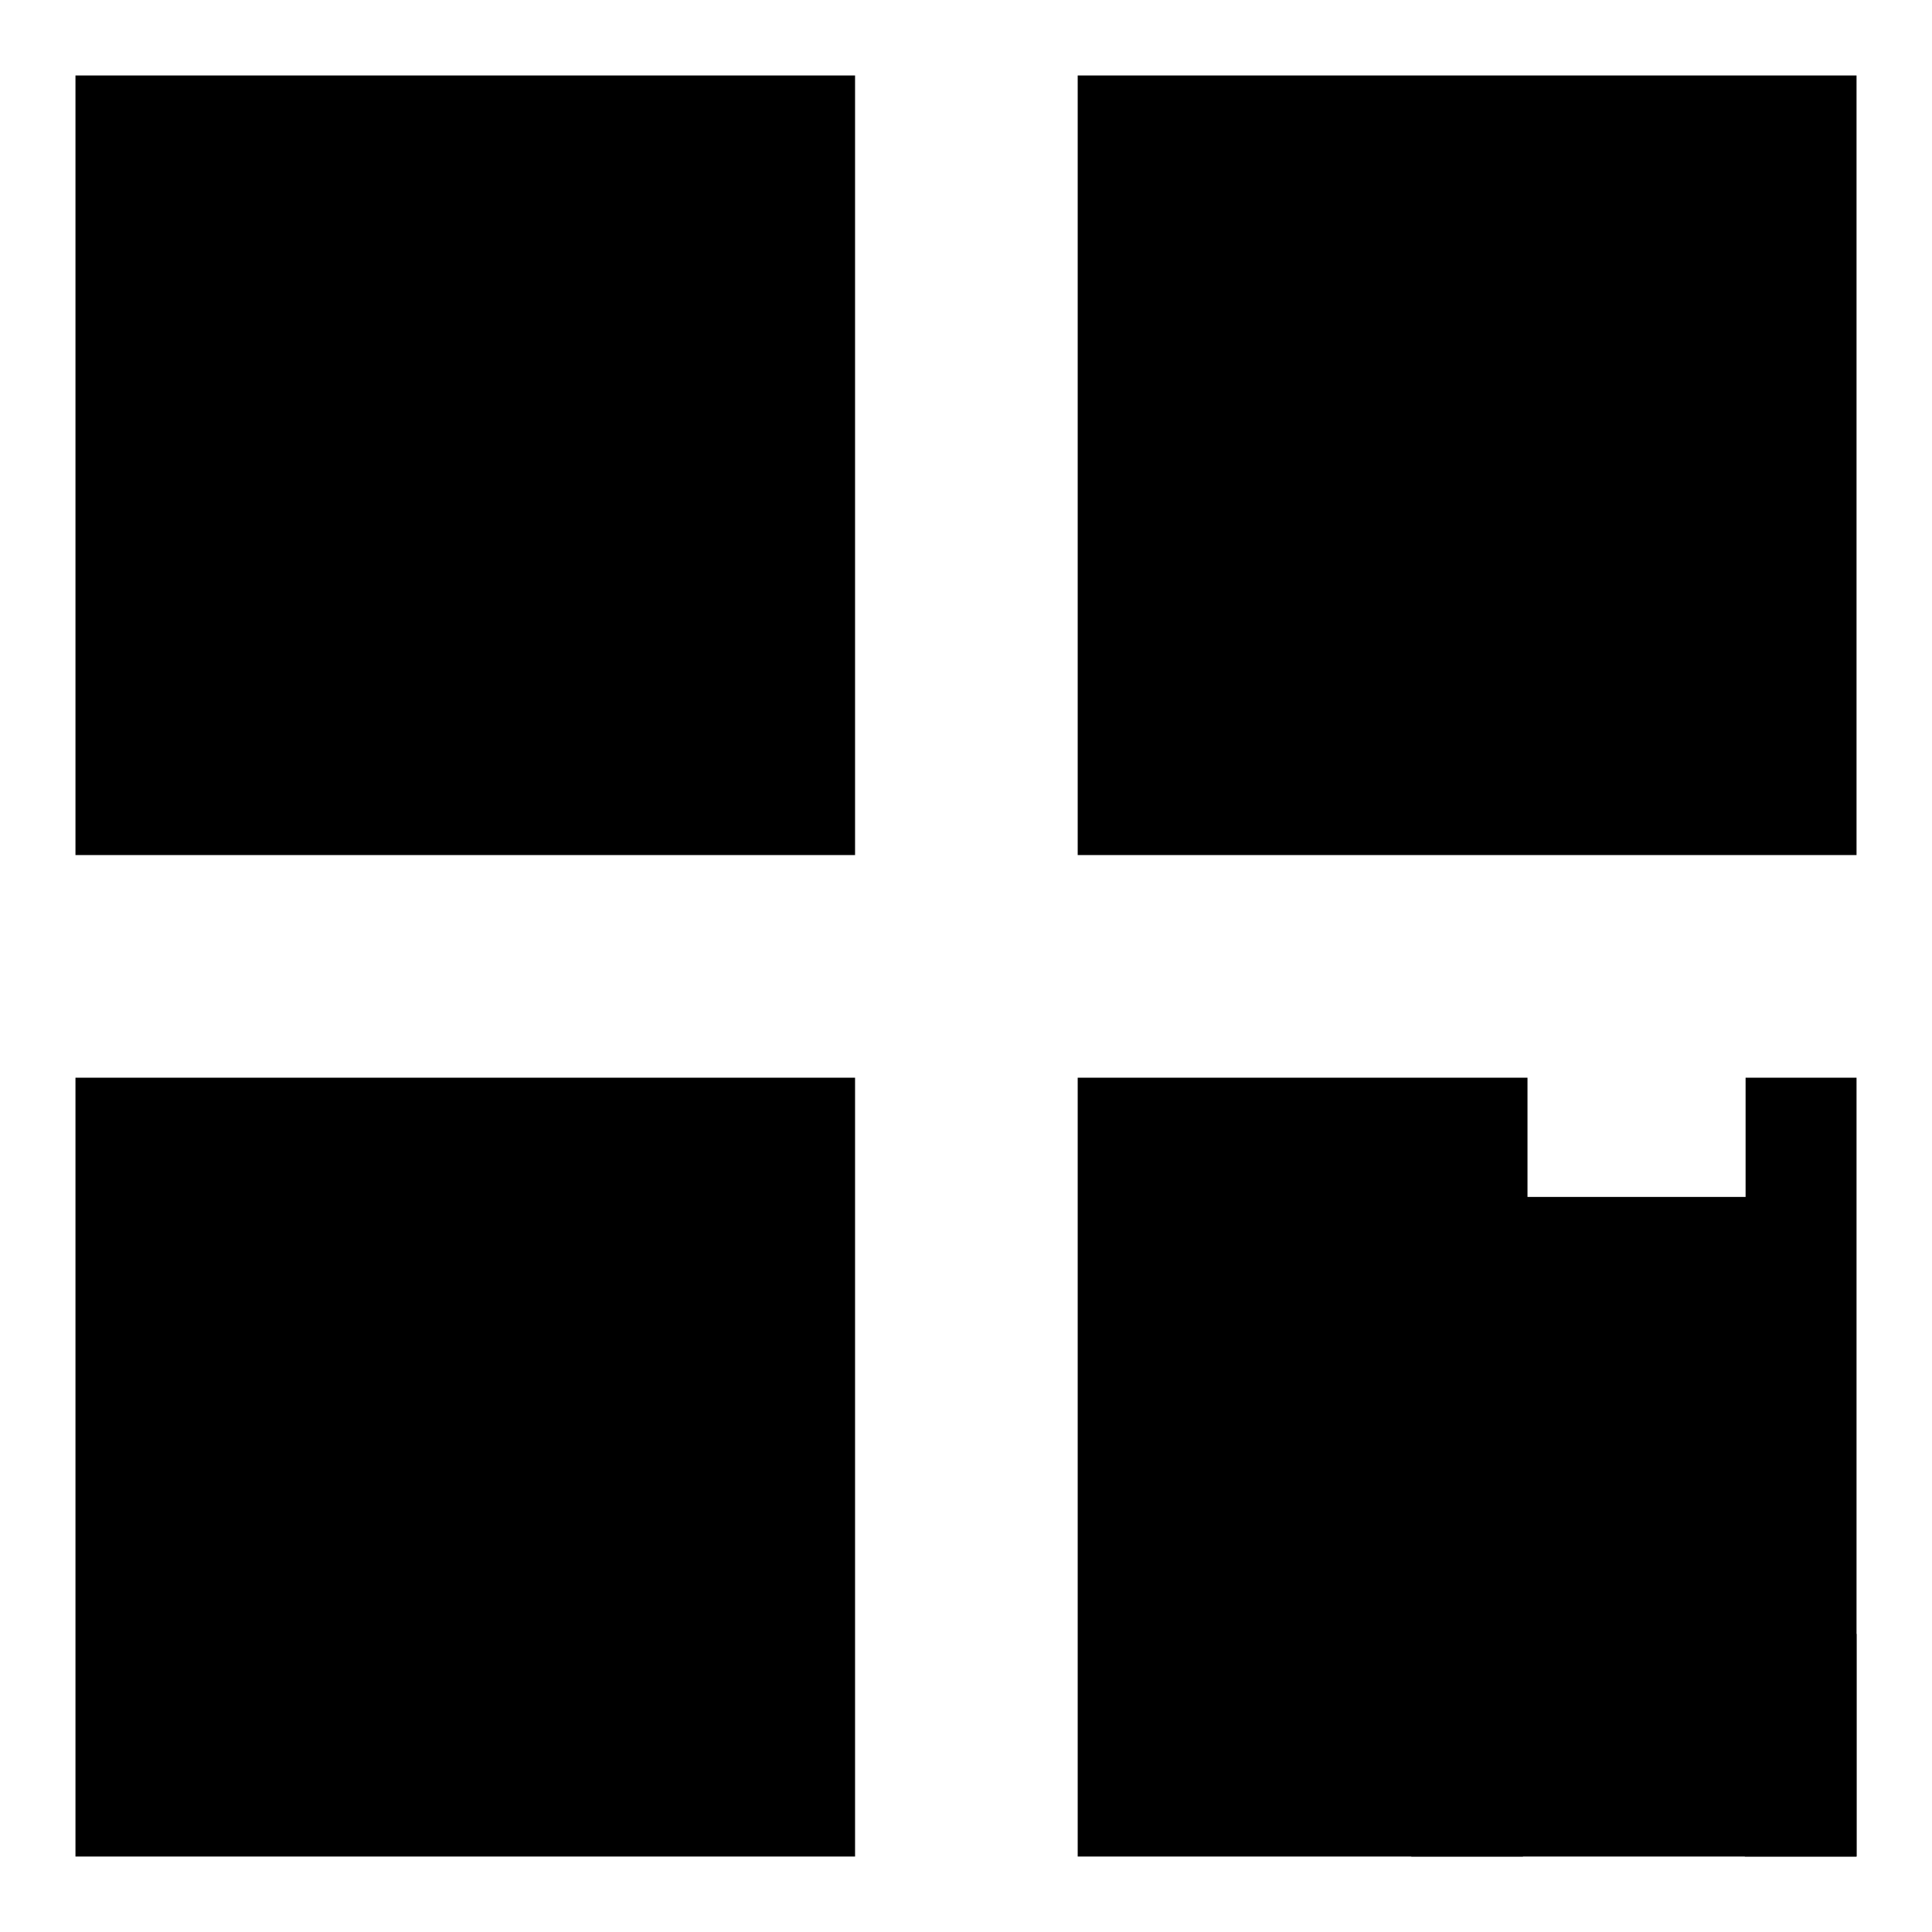 <?xml version="1.0" encoding="utf-8"?>
<!-- Svg Vector Icons : http://www.onlinewebfonts.com/icon -->
<!DOCTYPE svg PUBLIC "-//W3C//DTD SVG 1.1//EN" "http://www.w3.org/Graphics/SVG/1.1/DTD/svg11.dtd">
<svg version="1.1" xmlns="http://www.w3.org/2000/svg" xmlns:xlink="http://www.w3.org/1999/xlink" x="0px" y="0px" viewBox="0 0 256 256" enable-background="new 0 0 256 256" xml:space="preserve">
<g><g><path fill="#000000" d="M10,10h103.3v103.3H10V10z M24.8,24.8h73.8v73.8H24.8V24.8z"/><path fill="#000000" d="M10,142.8h103.3V246H10V142.8z M24.8,157.5h73.8v73.8H24.8V157.5z"/><path fill="#000000" d="M142.8,142.8h59.6v15.8h28.9v-15.8H246V246H142.8V142.8z M157.5,187h14.8v15h29.4v-15H246v59h-88.5V187z"/><path fill="#000000" d="M142.8,10H246v103.3H142.8V10z M157.5,24.8h73.8v73.8h-73.8V24.8z"/><path fill="#000000" d="M59.2,54.3h14.8V69H59.2V54.3z"/><path fill="#000000" d="M59.2,187h14.8v14.8H59.2V187z"/><path fill="#000000" d="M231.3,216.5H246V246h-14.8L231.3,216.5L231.3,216.5z"/><path fill="#000000" d="M187,231.3h14.8V246H187V231.3z"/><path fill="#000000" d="M191.9,54.3h14.8V69h-14.8V54.3z"/></g></g>
</svg>